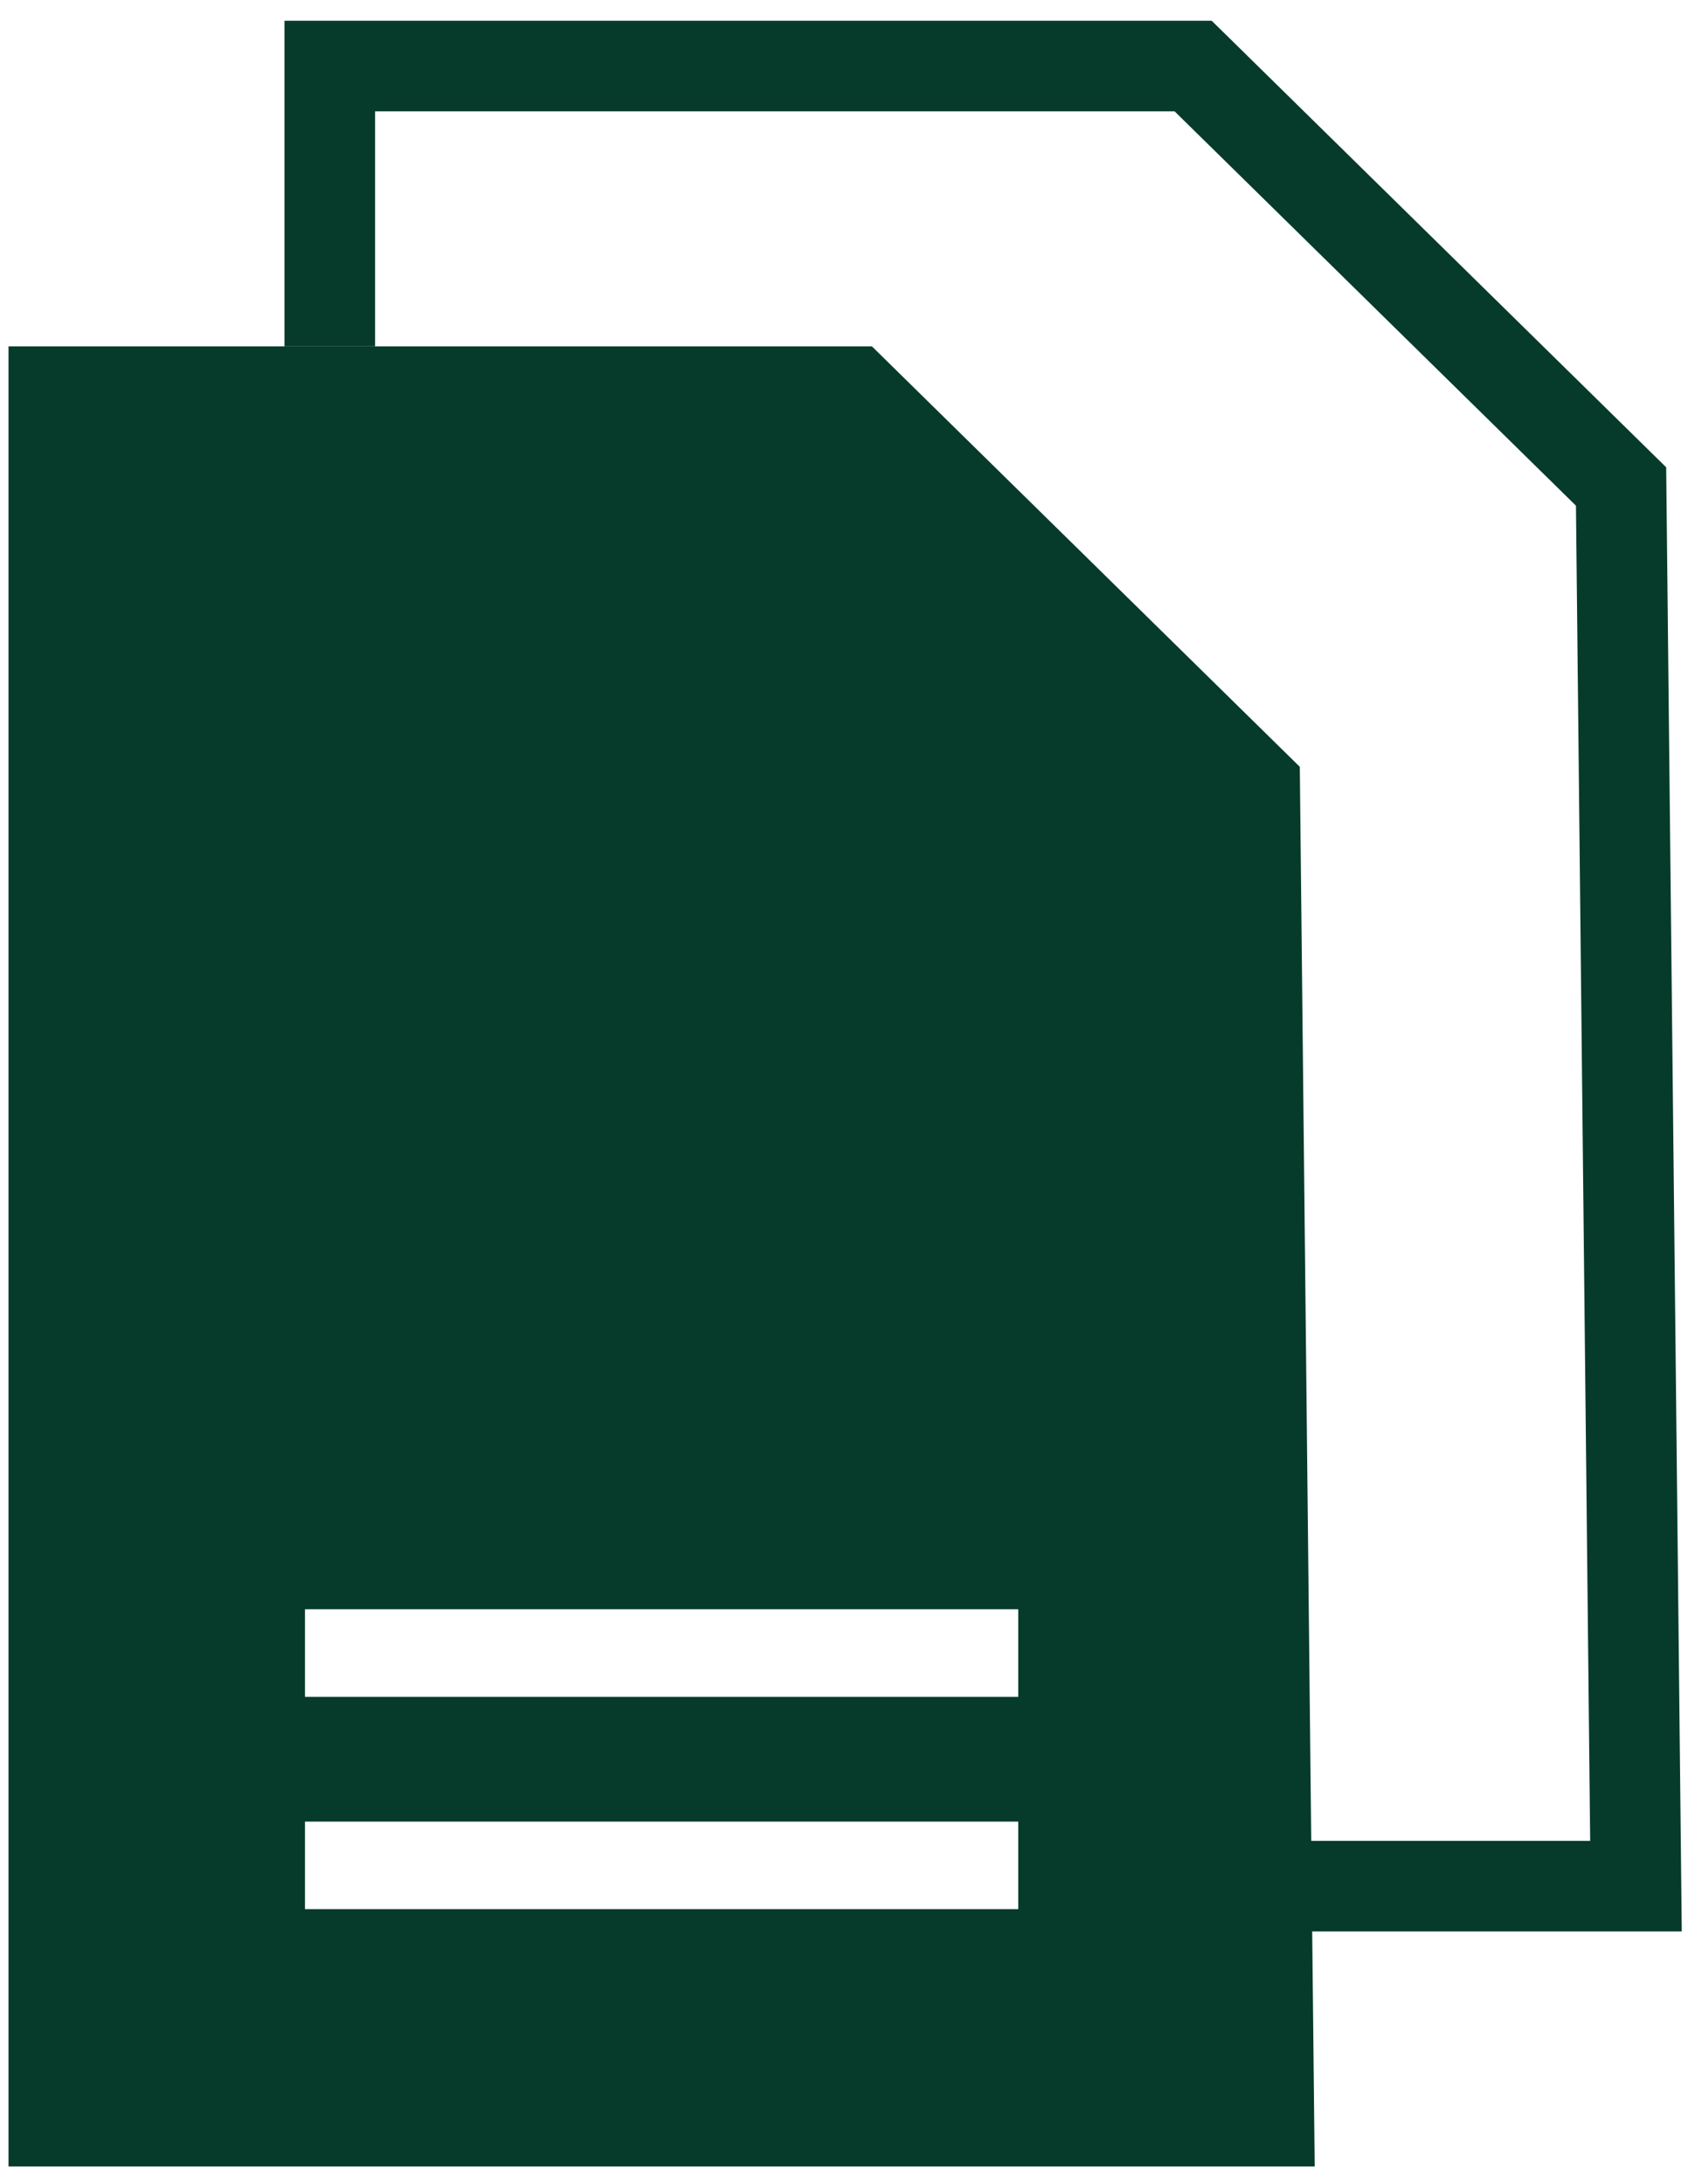 
<svg width="52" height="67" viewBox="0 0 52 67" fill="none" xmlns="http://www.w3.org/2000/svg">
<path fill-rule="evenodd" clip-rule="evenodd" d="M10.117 0.636H8.727V2.026V10.625H11.507V3.416H36.035L48.348 15.513L48.784 56.47H38.68L38.709 59.25H50.189H51.594L51.579 57.845L51.122 14.909L51.116 14.335L50.706 13.932L37.578 1.034L37.172 0.636H36.604H10.117Z" fill="#063B2B"/>
<path fill-rule="evenodd" clip-rule="evenodd" d="M26.748 10.624H0.261V66.459H40.333L39.876 23.523L26.748 10.624ZM31.238 55.88H9.356V58.565H31.238V55.88ZM9.356 49.367H31.238V52.052H9.356V49.367Z" fill="#063B2B"/>
</svg>